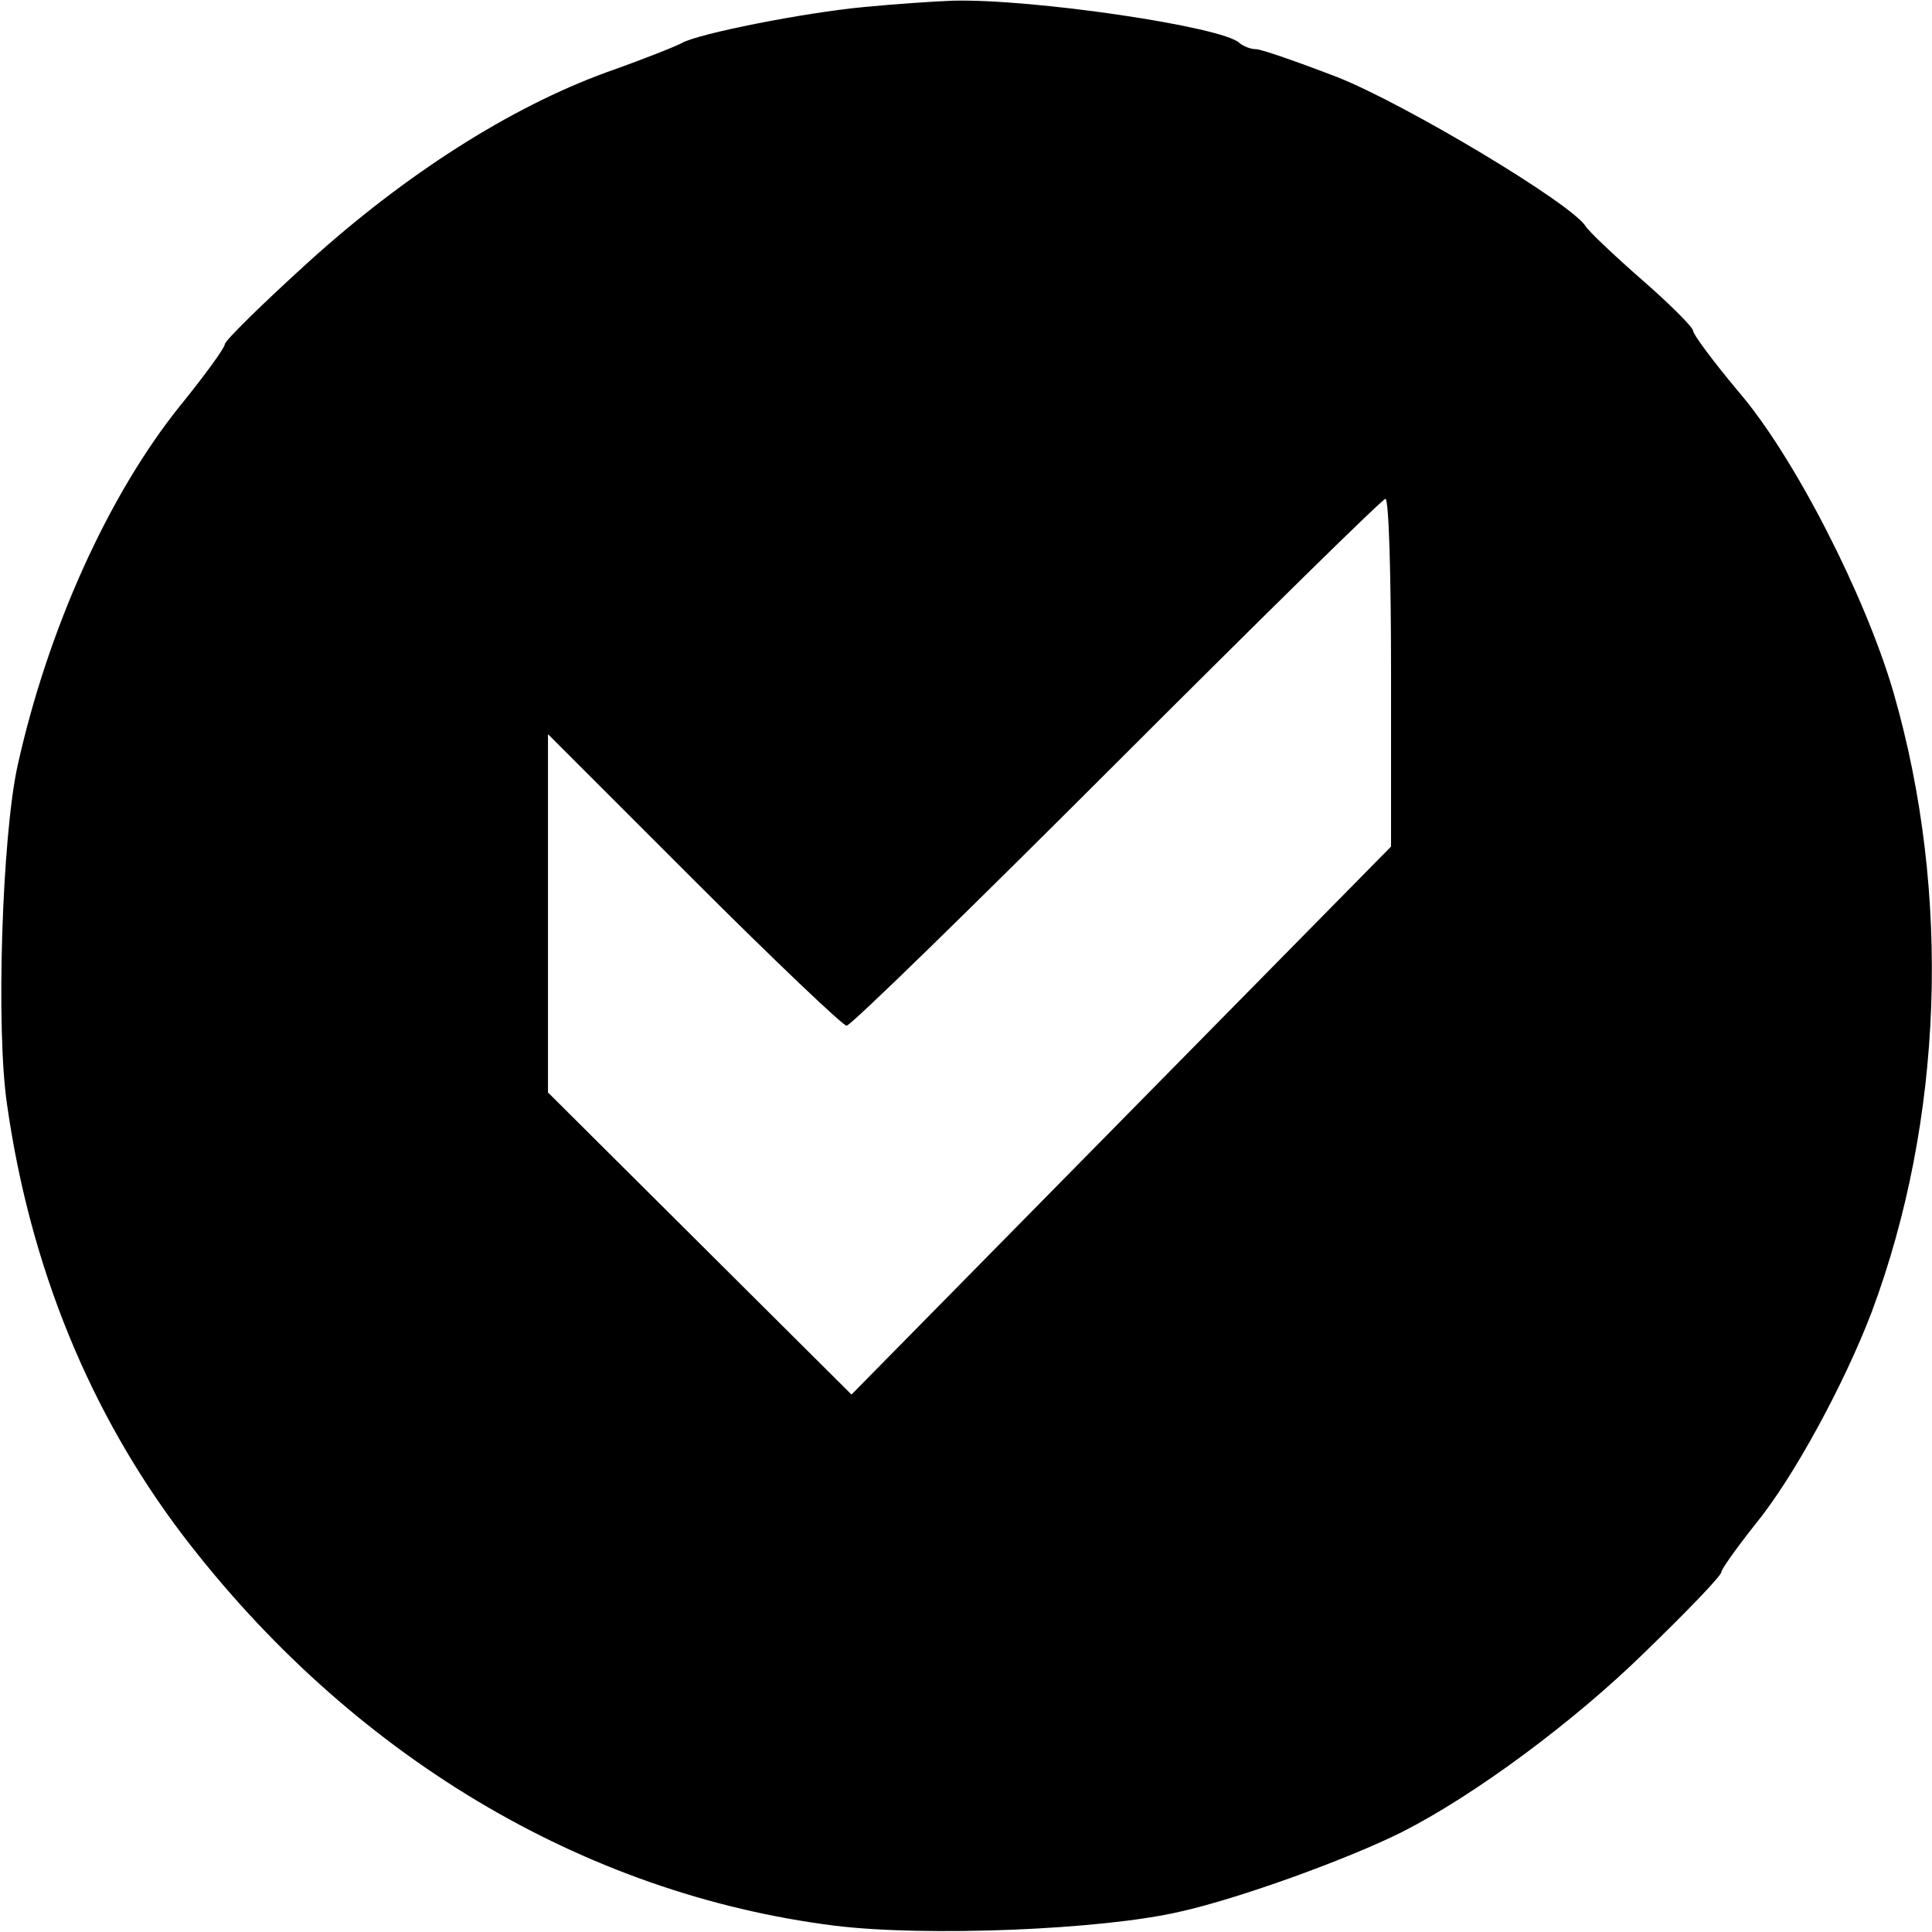 <?xml version="1.0" standalone="no"?>
<!DOCTYPE svg PUBLIC "-//W3C//DTD SVG 20010904//EN"
 "http://www.w3.org/TR/2001/REC-SVG-20010904/DTD/svg10.dtd">
<svg version="1.0" xmlns="http://www.w3.org/2000/svg"
 width="275pt" height="275pt" viewBox="0 0 275 275"
 preserveAspectRatio="xMidYMid meet">
<g transform="translate(0,275) scale(0.1,-0.1)"
fill="#000000" stroke="none">
<path d="M1230 2740 c-86 -8 -236 -38 -259 -51 -9 -5 -57 -24 -108 -42 -137
-50 -286 -145 -424 -270 -65 -59 -119 -112 -119 -117 0 -5 -29 -45 -64 -88
-102 -127 -188 -318 -231 -512 -22 -100 -31 -374 -15 -482 33 -232 118 -439
250 -613 239 -313 570 -511 928 -556 129 -16 381 -6 492 20 85 19 239 75 315
113 103 52 245 157 346 256 60 58 109 109 109 114 0 4 22 35 49 69 54 66 126
199 165 301 102 273 114 596 31 883 -40 137 -141 335 -220 427 -36 43 -65 82
-65 87 0 5 -33 38 -72 72 -40 35 -77 70 -81 77 -21 33 -257 174 -353 212 -57
22 -109 40 -116 40 -8 0 -18 4 -24 9 -24 23 -294 63 -408 60 -28 -1 -85 -5
-126 -9z m750 -947 l0 -248 -384 -390 -384 -390 -216 215 -216 215 0 255 0
255 208 -208 c114 -114 212 -207 217 -207 6 0 179 169 385 375 206 206 378
375 382 375 5 0 8 -111 8 -247z"/>
</g>
</svg>
